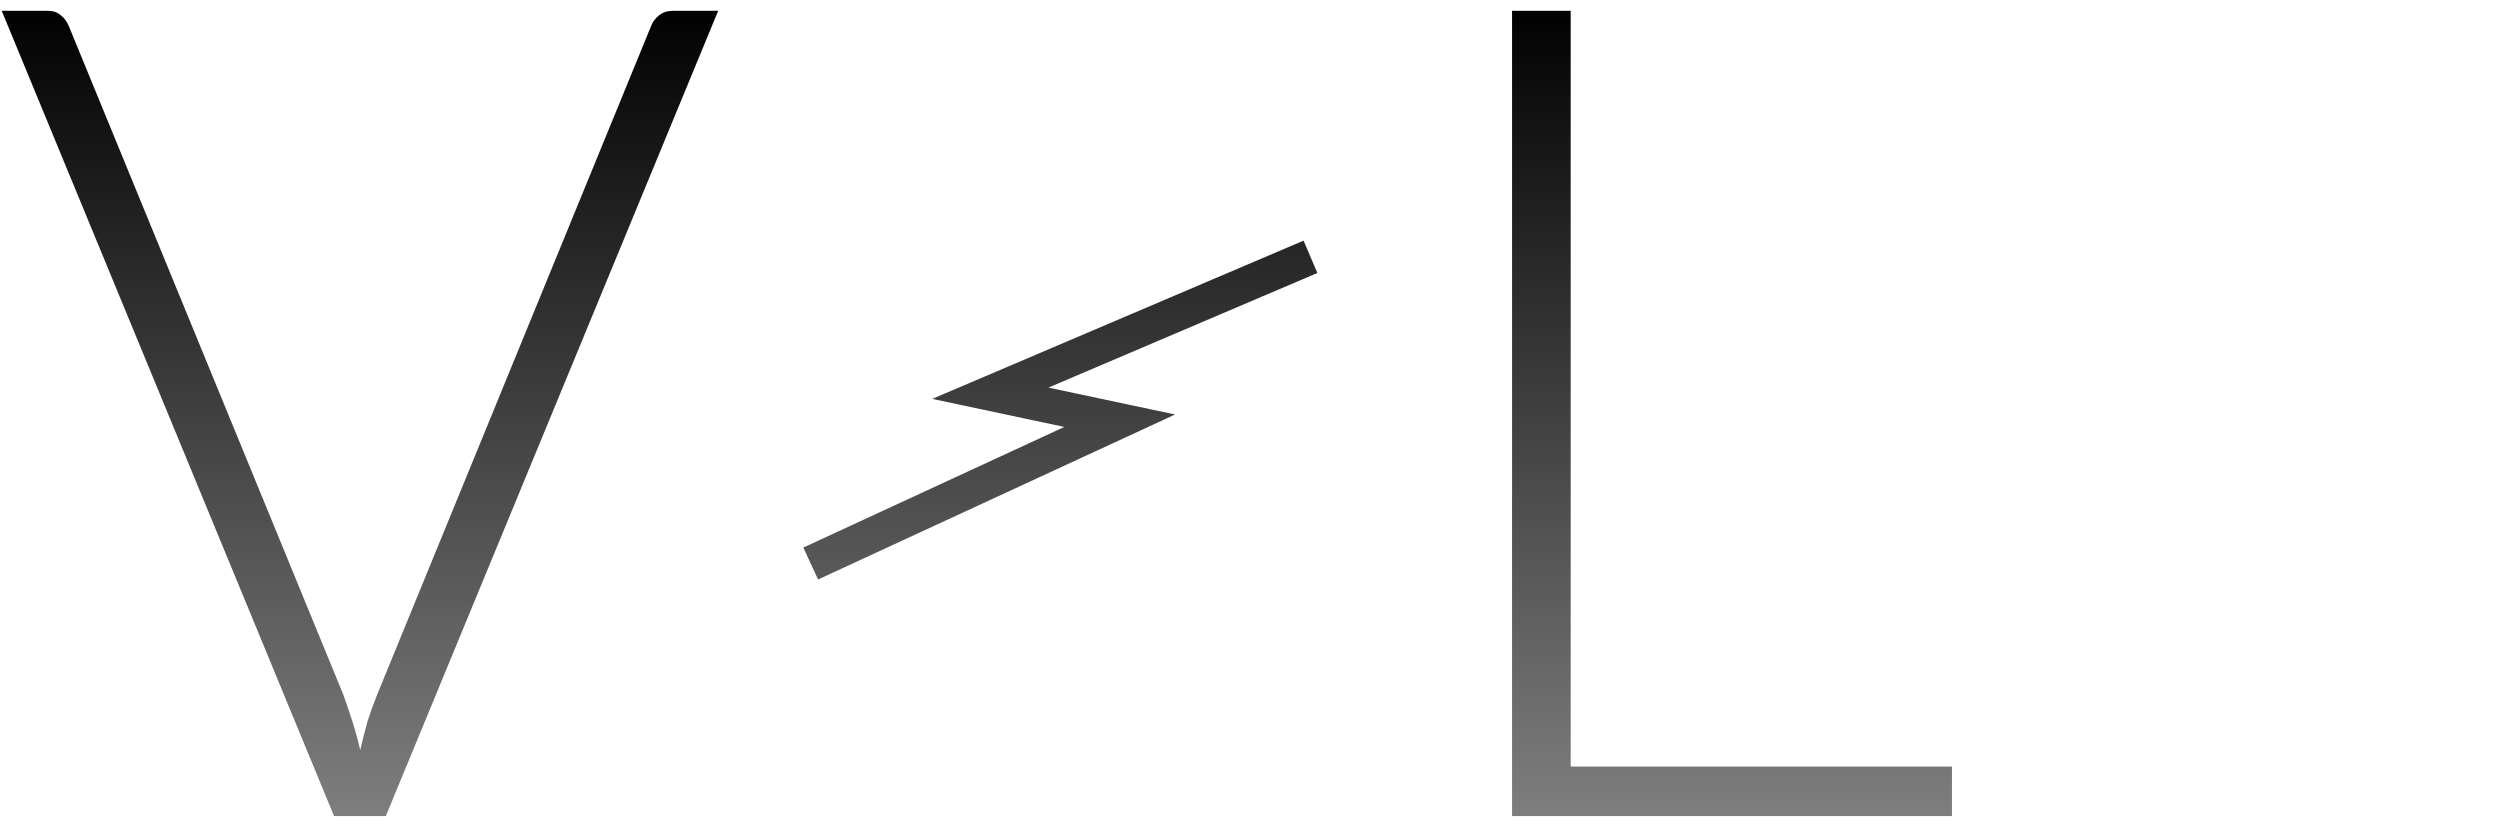 <?xml version="1.0" encoding="UTF-8" standalone="no"?>
<!-- Created with Inkscape (http://www.inkscape.org/) -->

<svg
   xmlns:dc="http://purl.org/dc/elements/1.1/"
   xmlns:cc="http://creativecommons.org/ns#"
   xmlns:rdf="http://www.w3.org/1999/02/22-rdf-syntax-ns#"
   xmlns:svg="http://www.w3.org/2000/svg"
   xmlns="http://www.w3.org/2000/svg"
   xmlns:xlink="http://www.w3.org/1999/xlink"
   xmlns:sodipodi="http://sodipodi.sourceforge.net/DTD/sodipodi-0.dtd"
   xmlns:inkscape="http://www.inkscape.org/namespaces/inkscape"
   width="213.207mm"
   height="70.47mm"
   viewBox="0 0 213.207 70.47"
   version="1.1"
   id="svg3719"
   inkscape:version="0.92.5 (2060ec1f9f, 2020-04-08)"
   sodipodi:docname="TextLogoZeroGradient.svg">
  <defs
     id="defs3713">
    <linearGradient
       id="linearGradient894"
       inkscape:collect="always">
      <stop
         id="stop890"
         offset="0"
         style="stop-color:#000000;stop-opacity:1;" />
      <stop
         id="stop892"
         offset="1"
         style="stop-color:#808080;stop-opacity:1" />
    </linearGradient>
    <linearGradient
       inkscape:collect="always"
       id="linearGradient882">
      <stop
         style="stop-color:#000000;stop-opacity:1;"
         offset="0"
         id="stop878" />
      <stop
         style="stop-color:#000000;stop-opacity:0;"
         offset="1"
         id="stop880" />
    </linearGradient>
    <linearGradient
       inkscape:collect="always"
       id="linearGradient866">
      <stop
         style="stop-color:#000000;stop-opacity:1;"
         offset="0"
         id="stop862" />
      <stop
         style="stop-color:#000000;stop-opacity:0;"
         offset="1"
         id="stop864" />
    </linearGradient>
    <linearGradient
       id="linearGradient856"
       inkscape:collect="always">
      <stop
         id="stop852"
         offset="0"
         style="stop-color:#808080;stop-opacity:1" />
      <stop
         id="stop854"
         offset="1"
         style="stop-color:#000000;stop-opacity:1" />
    </linearGradient>
    <linearGradient
       inkscape:collect="always"
       id="linearGradient823">
      <stop
         style="stop-color:#ffffff;stop-opacity:1;"
         offset="0"
         id="stop819" />
      <stop
         style="stop-color:#ffffff;stop-opacity:0;"
         offset="1"
         id="stop821" />
    </linearGradient>
    <inkscape:perspective
       sodipodi:type="inkscape:persp3d"
       inkscape:vp_x="105.83335 : 152.27993 : 1"
       inkscape:vp_y="0 : 999.99998 : 0"
       inkscape:vp_z="210.00001 : 148.50015 : 1"
       inkscape:persp3d-origin="105.00002 : 98.999995 : 1"
       id="perspective3744" />
    <linearGradient
       inkscape:collect="always"
       xlink:href="#linearGradient823"
       id="linearGradient825"
       x1="-0.531"
       y1="262.316"
       x2="212.384"
       y2="262.316"
       gradientUnits="userSpaceOnUse" />
    <linearGradient
       inkscape:collect="always"
       xlink:href="#linearGradient866"
       id="linearGradient868"
       x1="115.344"
       y1="227.183"
       x2="115.344"
       y2="297.677"
       gradientUnits="userSpaceOnUse" />
    <linearGradient
       inkscape:collect="always"
       xlink:href="#linearGradient856"
       id="linearGradient876"
       x1="93.877"
       y1="297.413"
       x2="93.877"
       y2="227.147"
       gradientUnits="userSpaceOnUse" />
    <linearGradient
       inkscape:collect="always"
       xlink:href="#linearGradient882"
       id="linearGradient884"
       x1="-0.531"
       y1="262.316"
       x2="212.384"
       y2="262.316"
       gradientUnits="userSpaceOnUse" />
    <linearGradient
       inkscape:collect="always"
       xlink:href="#linearGradient882"
       id="linearGradient886"
       gradientUnits="userSpaceOnUse"
       x1="-0.531"
       y1="262.316"
       x2="212.384"
       y2="262.316" />
    <linearGradient
       inkscape:collect="always"
       xlink:href="#linearGradient894"
       id="linearGradient888"
       gradientUnits="userSpaceOnUse"
       x1="115.344"
       y1="227.183"
       x2="115.344"
       y2="297.677" />
  </defs>
  <sodipodi:namedview
     id="base"
     pagecolor="#ffffff"
     bordercolor="#666666"
     borderopacity="1.0"
     inkscape:pageopacity="0.0"
     inkscape:pageshadow="2"
     inkscape:zoom="1.1597665"
     inkscape:cx="45.918413"
     inkscape:cy="49.364764"
     inkscape:document-units="mm"
     inkscape:current-layer="layer1"
     showgrid="false"
     inkscape:object-paths="true"
     inkscape:snap-intersection-paths="true"
     inkscape:snap-object-midpoints="true"
     inkscape:window-width="1708"
     inkscape:window-height="1360"
     inkscape:window-x="1724"
     inkscape:window-y="35"
     inkscape:window-maximized="0"
     fit-margin-top="0"
     fit-margin-left="0"
     fit-margin-right="0"
     fit-margin-bottom="0"
     showguides="false" />
  <g
     inkscape:label="Layer 1"
     inkscape:groupmode="layer"
     id="layer1"
     transform="translate(0.677,-227.081)">
    <g
       aria-label="V0LT"
       style="font-style:normal;font-weight:normal;font-size:11.648px;line-height:1.25;font-family:sans-serif;letter-spacing:0px;word-spacing:0px;fill:url(#linearGradient888);fill-opacity:1;stroke:none;stroke-width:0.291;stroke-miterlimit:4;stroke-dasharray:none;stroke-opacity:1"
       id="text12">
      <path
         d="M -0.531,228.003 H 3.4 q 0.679,0 1.116,0.388 0.437,0.34 0.679,0.922 l 23.393,56.978 q 0.388,1.068 0.777,2.281 0.388,1.213 0.679,2.475 0.291,-1.262 0.631,-2.475 0.388,-1.213 0.825,-2.281 l 23.345,-56.978 q 0.194,-0.534 0.679,-0.922 0.485,-0.388 1.165,-0.388 h 3.883 l -28.344,68.675 h -4.417 z"
         style="font-style:normal;font-variant:normal;font-weight:300;font-stretch:normal;font-size:97.067px;font-family:Lato;-inkscape-font-specification:'Lato, Light';font-variant-ligatures:normal;font-variant-caps:normal;font-variant-numeric:normal;font-feature-settings:normal;text-align:start;writing-mode:lr-tb;text-anchor:start;fill:url(#linearGradient888);fill-opacity:1;stroke:none;stroke-width:0.291;stroke-miterlimit:4;stroke-dasharray:none;stroke-opacity:1"
         id="path840" />
      <path
         d="m 114.59,262.316 q 0,9.027 -1.941,15.628 -1.941,6.601 -5.29,10.92 -3.349,4.319 -7.862,6.455 -4.465,2.087 -9.561,2.087 -5.096,0 -9.561,-2.087 -4.465,-2.135 -7.814,-6.455 -3.349,-4.319 -5.29,-10.92 -1.893,-6.601 -1.893,-15.628 0,-9.027 1.893,-15.628 1.941,-6.601 5.29,-10.92 3.349,-4.319 7.814,-6.406 4.465,-2.135 9.561,-2.135 5.096,0 9.561,2.135 4.514,2.087 7.862,6.406 3.349,4.319 5.29,10.92 1.941,6.601 1.941,15.628 z m -4.853,0 q 0,-8.348 -1.602,-14.269 -1.602,-5.921 -4.319,-9.658 -2.669,-3.786 -6.309,-5.533 -3.591,-1.747 -7.571,-1.747 -3.98,0 -7.571,1.747 -3.591,1.747 -6.309,5.533 -2.718,3.737 -4.319,9.658 -1.602,5.921 -1.602,14.269 0,8.396 1.602,14.317 1.602,5.873 4.319,9.658 2.718,3.737 6.309,5.484 3.591,1.699 7.571,1.699 3.98,0 7.571,-1.699 3.64,-1.747 6.309,-5.484 2.718,-3.786 4.319,-9.658 1.602,-5.921 1.602,-14.317 z"
         style="font-style:normal;font-variant:normal;font-weight:300;font-stretch:normal;font-size:97.067px;font-family:Lato;-inkscape-font-specification:'Lato, Light';font-variant-ligatures:normal;font-variant-caps:normal;font-variant-numeric:normal;font-feature-settings:normal;text-align:start;writing-mode:lr-tb;text-anchor:start;fill:url(#linearGradient888);fill-opacity:1;stroke:none;stroke-width:0.291;stroke-miterlimit:4;stroke-dasharray:none;stroke-opacity:1"
         id="path842" />
      <path
         d="m 133.275,292.455 h 32.517 v 4.222 h -37.516 v -68.675 h 4.999 z"
         style="font-style:normal;font-variant:normal;font-weight:300;font-stretch:normal;font-size:97.067px;font-family:Lato;-inkscape-font-specification:'Lato, Light';font-variant-ligatures:normal;font-variant-caps:normal;font-variant-numeric:normal;font-feature-settings:normal;text-align:start;writing-mode:lr-tb;text-anchor:start;fill:url(#linearGradient888);fill-opacity:1;stroke:none;stroke-width:0.291;stroke-miterlimit:4;stroke-dasharray:none;stroke-opacity:1"
         id="path844" />
      <path
         d="m 212.384,228.003 v 4.222 h -24.121 v 64.452 h -4.999 v -64.452 h -24.267 v -4.222 z"
         style="font-style:normal;font-variant:normal;font-weight:300;font-stretch:normal;font-size:97.067px;font-family:Lato;-inkscape-font-specification:'Lato, Light';font-variant-ligatures:normal;font-variant-caps:normal;font-variant-numeric:normal;font-feature-settings:normal;text-align:start;writing-mode:lr-tb;text-anchor:start;fill:url(#linearGradient888);fill-opacity:1;stroke:none;stroke-width:0.291;stroke-miterlimit:4;stroke-dasharray:none;stroke-opacity:1"
         id="path846" />
    </g>
    <path
       style="opacity:1;fill:none;stroke:url(#linearGradient876);stroke-width:3;stroke-linecap:square;stroke-linejoin:miter;stroke-miterlimit:4;stroke-dasharray:none;stroke-opacity:1"
       d="m 69.824,274.51 24.991,-11.549 -11.033,-2.343 25.922,-11.047"
       id="path14"
       inkscape:connector-curvature="0" />
  </g>
</svg>
